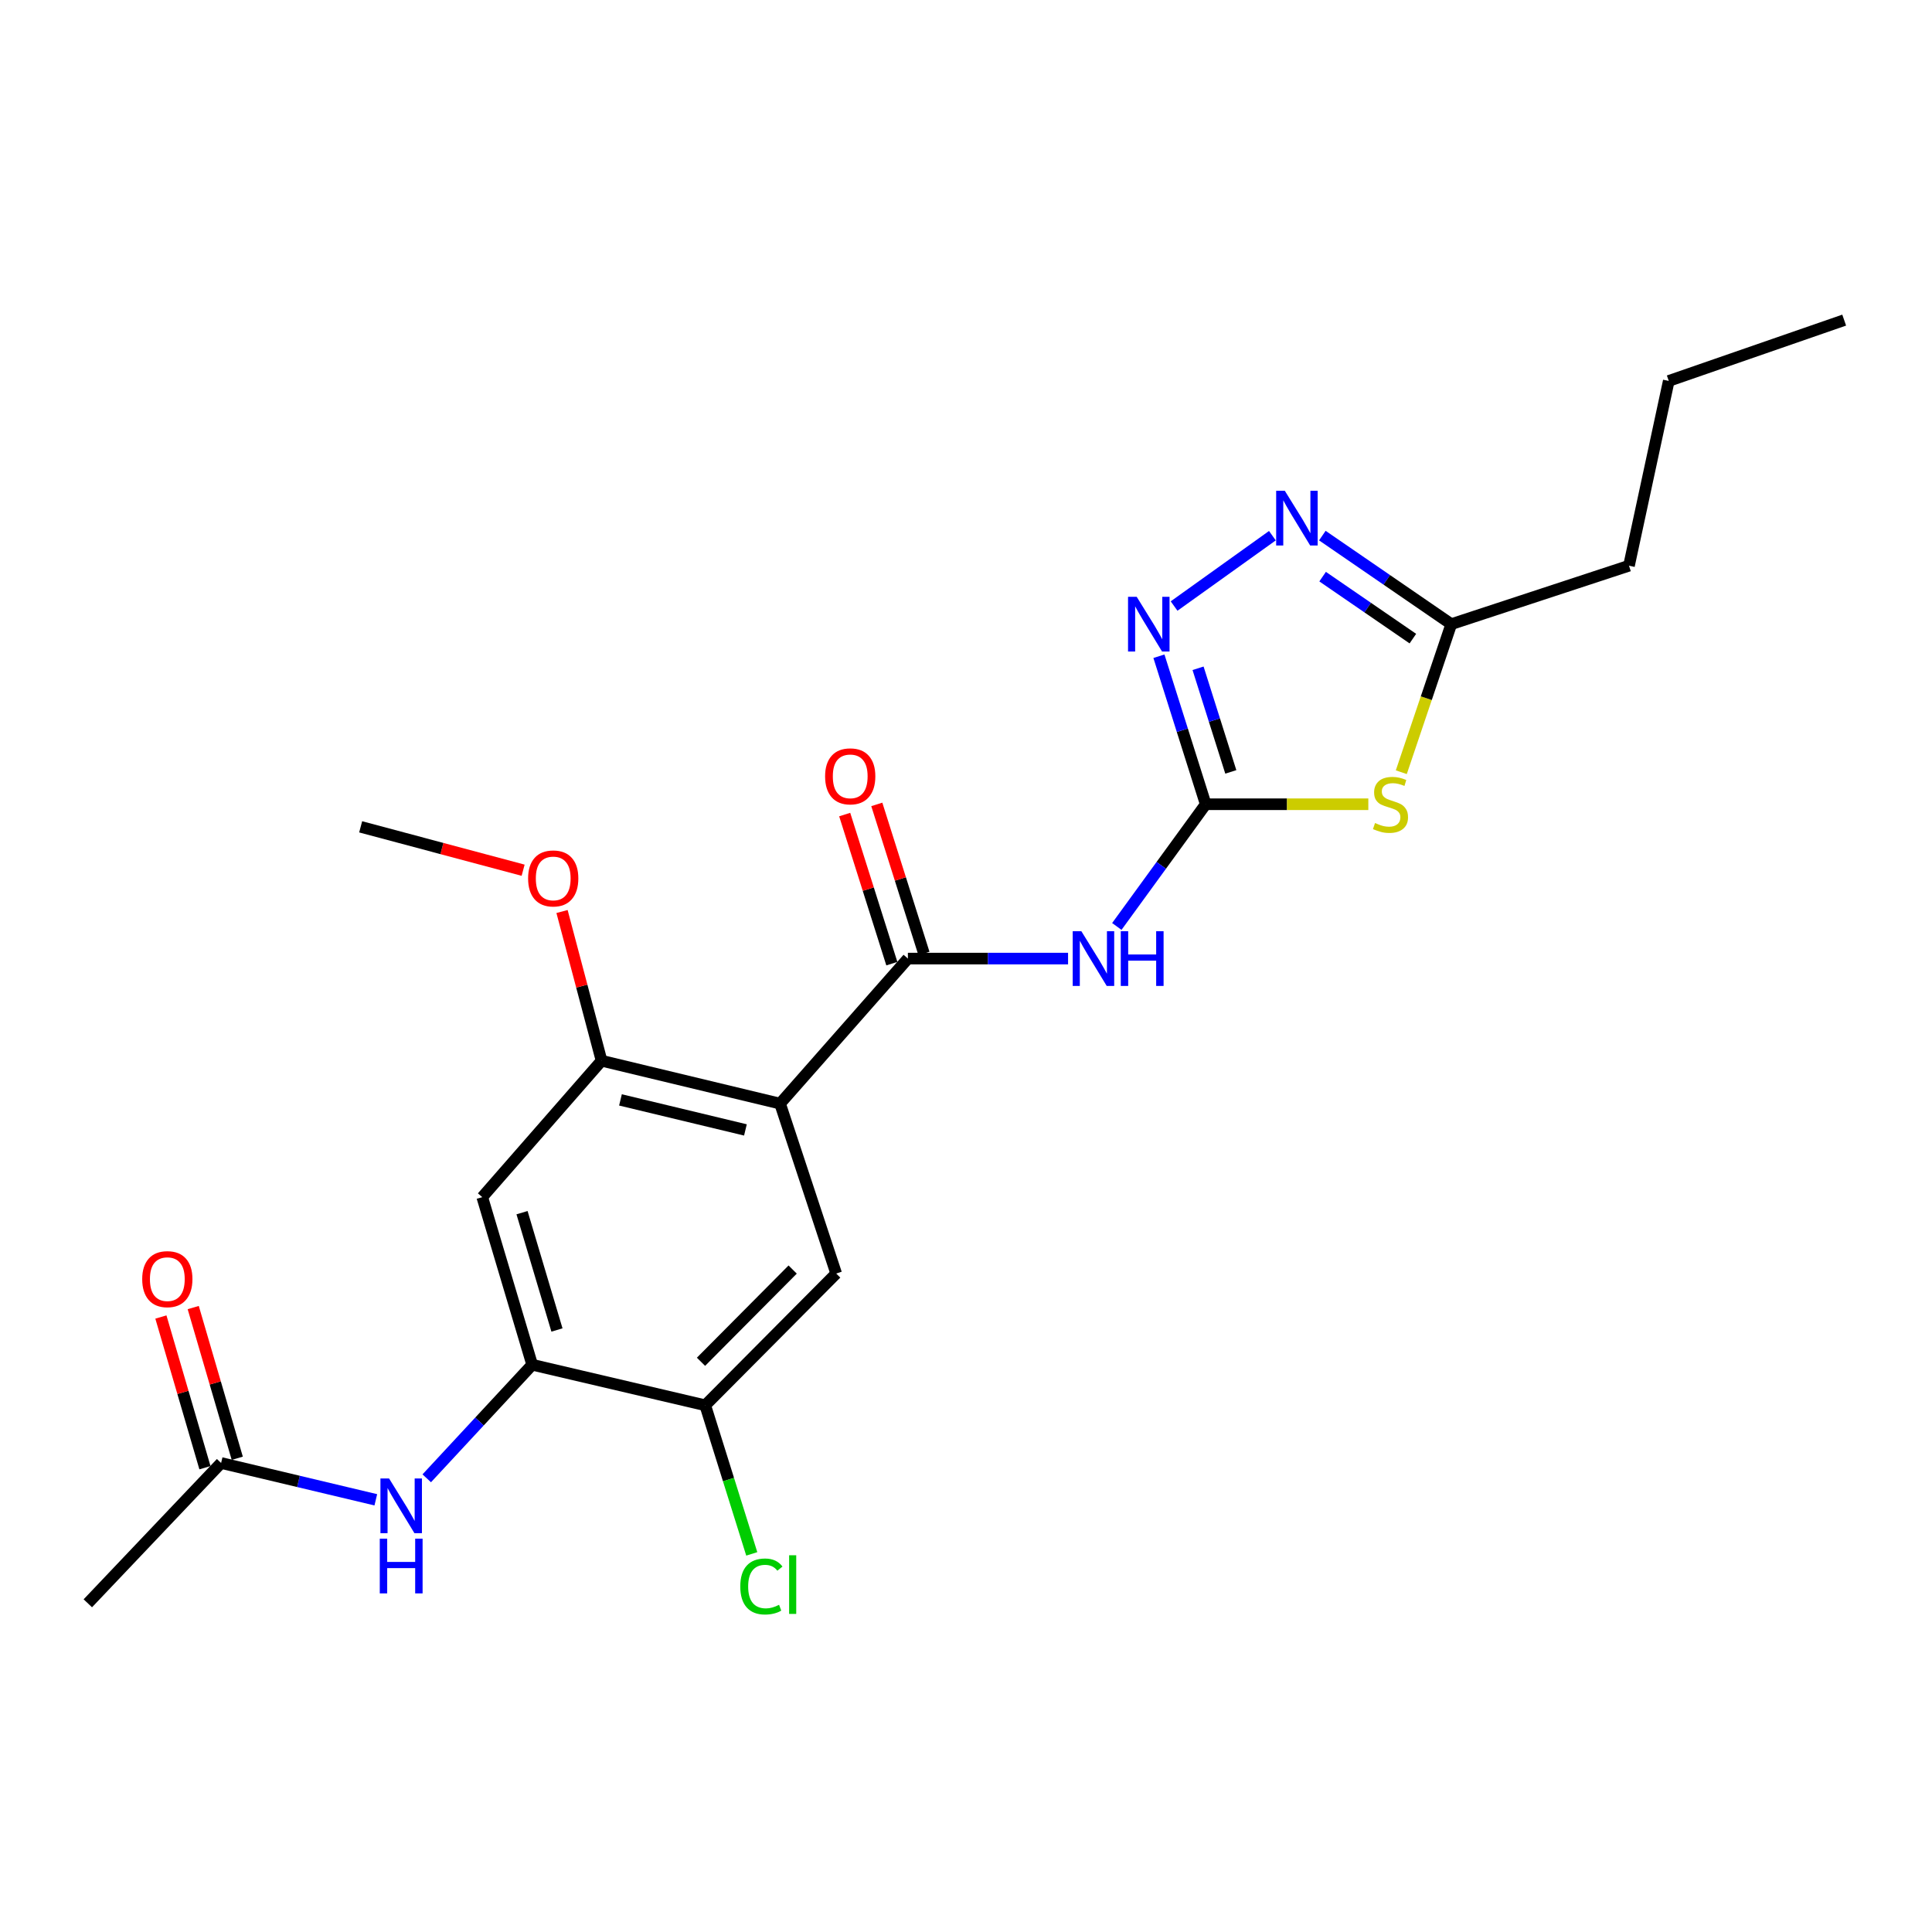 <?xml version='1.0' encoding='iso-8859-1'?>
<svg version='1.1' baseProfile='full'
              xmlns='http://www.w3.org/2000/svg'
                      xmlns:rdkit='http://www.rdkit.org/xml'
                      xmlns:xlink='http://www.w3.org/1999/xlink'
                  xml:space='preserve'
width='1000px' height='1000px' viewBox='0 0 1000 1000'>
<!-- END OF HEADER -->
<rect style='opacity:1.0;fill:#FFFFFF;stroke:none' width='1000' height='1000' x='0' y='0'> </rect>
<path class='bond-2' d='M 624.077,416.277 L 666.161,416.277' style='fill:none;fill-rule:evenodd;stroke:#000000;stroke-width:6px;stroke-linecap:butt;stroke-linejoin:miter;stroke-opacity:1' />
<path class='bond-2' d='M 666.161,416.277 L 708.244,416.277' style='fill:none;fill-rule:evenodd;stroke:#CCCC00;stroke-width:6px;stroke-linecap:butt;stroke-linejoin:miter;stroke-opacity:1' />
<path class='bond-3' d='M 624.077,416.277 L 601.071,447.904' style='fill:none;fill-rule:evenodd;stroke:#000000;stroke-width:6px;stroke-linecap:butt;stroke-linejoin:miter;stroke-opacity:1' />
<path class='bond-3' d='M 601.071,447.904 L 578.066,479.531' style='fill:none;fill-rule:evenodd;stroke:#0000FF;stroke-width:6px;stroke-linecap:butt;stroke-linejoin:miter;stroke-opacity:1' />
<path class='bond-4' d='M 624.077,416.277 L 611.969,377.97' style='fill:none;fill-rule:evenodd;stroke:#000000;stroke-width:6px;stroke-linecap:butt;stroke-linejoin:miter;stroke-opacity:1' />
<path class='bond-4' d='M 611.969,377.97 L 599.86,339.663' style='fill:none;fill-rule:evenodd;stroke:#0000FF;stroke-width:6px;stroke-linecap:butt;stroke-linejoin:miter;stroke-opacity:1' />
<path class='bond-4' d='M 637.063,399.532 L 628.587,372.717' style='fill:none;fill-rule:evenodd;stroke:#000000;stroke-width:6px;stroke-linecap:butt;stroke-linejoin:miter;stroke-opacity:1' />
<path class='bond-4' d='M 628.587,372.717 L 620.112,345.902' style='fill:none;fill-rule:evenodd;stroke:#0000FF;stroke-width:6px;stroke-linecap:butt;stroke-linejoin:miter;stroke-opacity:1' />
<path class='bond-0' d='M 403.761,571.232 L 469.925,496.161' style='fill:none;fill-rule:evenodd;stroke:#000000;stroke-width:6px;stroke-linecap:butt;stroke-linejoin:miter;stroke-opacity:1' />
<path class='bond-6' d='M 403.761,571.232 L 311.367,549.03' style='fill:none;fill-rule:evenodd;stroke:#000000;stroke-width:6px;stroke-linecap:butt;stroke-linejoin:miter;stroke-opacity:1' />
<path class='bond-6' d='M 385.83,584.849 L 321.154,569.307' style='fill:none;fill-rule:evenodd;stroke:#000000;stroke-width:6px;stroke-linecap:butt;stroke-linejoin:miter;stroke-opacity:1' />
<path class='bond-7' d='M 403.761,571.232 L 432.81,659.173' style='fill:none;fill-rule:evenodd;stroke:#000000;stroke-width:6px;stroke-linecap:butt;stroke-linejoin:miter;stroke-opacity:1' />
<path class='bond-1' d='M 469.925,496.161 L 511.377,496.161' style='fill:none;fill-rule:evenodd;stroke:#000000;stroke-width:6px;stroke-linecap:butt;stroke-linejoin:miter;stroke-opacity:1' />
<path class='bond-1' d='M 511.377,496.161 L 552.829,496.161' style='fill:none;fill-rule:evenodd;stroke:#0000FF;stroke-width:6px;stroke-linecap:butt;stroke-linejoin:miter;stroke-opacity:1' />
<path class='bond-14' d='M 478.234,493.533 L 466.033,454.947' style='fill:none;fill-rule:evenodd;stroke:#000000;stroke-width:6px;stroke-linecap:butt;stroke-linejoin:miter;stroke-opacity:1' />
<path class='bond-14' d='M 466.033,454.947 L 453.831,416.36' style='fill:none;fill-rule:evenodd;stroke:#FF0000;stroke-width:6px;stroke-linecap:butt;stroke-linejoin:miter;stroke-opacity:1' />
<path class='bond-14' d='M 461.616,498.788 L 449.414,460.202' style='fill:none;fill-rule:evenodd;stroke:#000000;stroke-width:6px;stroke-linecap:butt;stroke-linejoin:miter;stroke-opacity:1' />
<path class='bond-14' d='M 449.414,460.202 L 437.213,421.615' style='fill:none;fill-rule:evenodd;stroke:#FF0000;stroke-width:6px;stroke-linecap:butt;stroke-linejoin:miter;stroke-opacity:1' />
<path class='bond-9' d='M 725.311,399.697 L 738.243,361.378' style='fill:none;fill-rule:evenodd;stroke:#CCCC00;stroke-width:6px;stroke-linecap:butt;stroke-linejoin:miter;stroke-opacity:1' />
<path class='bond-9' d='M 738.243,361.378 L 751.175,323.059' style='fill:none;fill-rule:evenodd;stroke:#000000;stroke-width:6px;stroke-linecap:butt;stroke-linejoin:miter;stroke-opacity:1' />
<path class='bond-5' d='M 607.709,313.685 L 658.587,277.272' style='fill:none;fill-rule:evenodd;stroke:#0000FF;stroke-width:6px;stroke-linecap:butt;stroke-linejoin:miter;stroke-opacity:1' />
<path class='bond-23' d='M 684.444,277.227 L 717.81,300.143' style='fill:none;fill-rule:evenodd;stroke:#0000FF;stroke-width:6px;stroke-linecap:butt;stroke-linejoin:miter;stroke-opacity:1' />
<path class='bond-23' d='M 717.81,300.143 L 751.175,323.059' style='fill:none;fill-rule:evenodd;stroke:#000000;stroke-width:6px;stroke-linecap:butt;stroke-linejoin:miter;stroke-opacity:1' />
<path class='bond-23' d='M 684.586,298.469 L 707.942,314.51' style='fill:none;fill-rule:evenodd;stroke:#0000FF;stroke-width:6px;stroke-linecap:butt;stroke-linejoin:miter;stroke-opacity:1' />
<path class='bond-23' d='M 707.942,314.51 L 731.298,330.551' style='fill:none;fill-rule:evenodd;stroke:#000000;stroke-width:6px;stroke-linecap:butt;stroke-linejoin:miter;stroke-opacity:1' />
<path class='bond-10' d='M 311.367,549.03 L 249.619,619.637' style='fill:none;fill-rule:evenodd;stroke:#000000;stroke-width:6px;stroke-linecap:butt;stroke-linejoin:miter;stroke-opacity:1' />
<path class='bond-17' d='M 311.367,549.03 L 301.135,510.412' style='fill:none;fill-rule:evenodd;stroke:#000000;stroke-width:6px;stroke-linecap:butt;stroke-linejoin:miter;stroke-opacity:1' />
<path class='bond-17' d='M 301.135,510.412 L 290.904,471.794' style='fill:none;fill-rule:evenodd;stroke:#FF0000;stroke-width:6px;stroke-linecap:butt;stroke-linejoin:miter;stroke-opacity:1' />
<path class='bond-12' d='M 432.81,659.173 L 365.03,727.37' style='fill:none;fill-rule:evenodd;stroke:#000000;stroke-width:6px;stroke-linecap:butt;stroke-linejoin:miter;stroke-opacity:1' />
<path class='bond-12' d='M 410.281,657.116 L 362.835,704.854' style='fill:none;fill-rule:evenodd;stroke:#000000;stroke-width:6px;stroke-linecap:butt;stroke-linejoin:miter;stroke-opacity:1' />
<path class='bond-8' d='M 275.453,706.387 L 365.03,727.37' style='fill:none;fill-rule:evenodd;stroke:#000000;stroke-width:6px;stroke-linecap:butt;stroke-linejoin:miter;stroke-opacity:1' />
<path class='bond-11' d='M 275.453,706.387 L 248.169,735.779' style='fill:none;fill-rule:evenodd;stroke:#000000;stroke-width:6px;stroke-linecap:butt;stroke-linejoin:miter;stroke-opacity:1' />
<path class='bond-11' d='M 248.169,735.779 L 220.885,765.171' style='fill:none;fill-rule:evenodd;stroke:#0000FF;stroke-width:6px;stroke-linecap:butt;stroke-linejoin:miter;stroke-opacity:1' />
<path class='bond-24' d='M 275.453,706.387 L 249.619,619.637' style='fill:none;fill-rule:evenodd;stroke:#000000;stroke-width:6px;stroke-linecap:butt;stroke-linejoin:miter;stroke-opacity:1' />
<path class='bond-24' d='M 288.282,688.4 L 270.198,627.675' style='fill:none;fill-rule:evenodd;stroke:#000000;stroke-width:6px;stroke-linecap:butt;stroke-linejoin:miter;stroke-opacity:1' />
<path class='bond-18' d='M 751.175,323.059 L 843.163,292.81' style='fill:none;fill-rule:evenodd;stroke:#000000;stroke-width:6px;stroke-linecap:butt;stroke-linejoin:miter;stroke-opacity:1' />
<path class='bond-13' d='M 194.518,776.299 L 154.482,766.77' style='fill:none;fill-rule:evenodd;stroke:#0000FF;stroke-width:6px;stroke-linecap:butt;stroke-linejoin:miter;stroke-opacity:1' />
<path class='bond-13' d='M 154.482,766.77 L 114.445,757.241' style='fill:none;fill-rule:evenodd;stroke:#000000;stroke-width:6px;stroke-linecap:butt;stroke-linejoin:miter;stroke-opacity:1' />
<path class='bond-16' d='M 365.03,727.37 L 377.071,765.829' style='fill:none;fill-rule:evenodd;stroke:#000000;stroke-width:6px;stroke-linecap:butt;stroke-linejoin:miter;stroke-opacity:1' />
<path class='bond-16' d='M 377.071,765.829 L 389.113,804.289' style='fill:none;fill-rule:evenodd;stroke:#00CC00;stroke-width:6px;stroke-linecap:butt;stroke-linejoin:miter;stroke-opacity:1' />
<path class='bond-15' d='M 122.81,754.797 L 111.41,715.796' style='fill:none;fill-rule:evenodd;stroke:#000000;stroke-width:6px;stroke-linecap:butt;stroke-linejoin:miter;stroke-opacity:1' />
<path class='bond-15' d='M 111.41,715.796 L 100.011,676.796' style='fill:none;fill-rule:evenodd;stroke:#FF0000;stroke-width:6px;stroke-linecap:butt;stroke-linejoin:miter;stroke-opacity:1' />
<path class='bond-15' d='M 106.081,759.686 L 94.681,720.686' style='fill:none;fill-rule:evenodd;stroke:#000000;stroke-width:6px;stroke-linecap:butt;stroke-linejoin:miter;stroke-opacity:1' />
<path class='bond-15' d='M 94.681,720.686 L 83.282,681.686' style='fill:none;fill-rule:evenodd;stroke:#FF0000;stroke-width:6px;stroke-linecap:butt;stroke-linejoin:miter;stroke-opacity:1' />
<path class='bond-19' d='M 114.445,757.241 L 45.455,829.863' style='fill:none;fill-rule:evenodd;stroke:#000000;stroke-width:6px;stroke-linecap:butt;stroke-linejoin:miter;stroke-opacity:1' />
<path class='bond-20' d='M 270.767,450.43 L 228.724,439.197' style='fill:none;fill-rule:evenodd;stroke:#FF0000;stroke-width:6px;stroke-linecap:butt;stroke-linejoin:miter;stroke-opacity:1' />
<path class='bond-20' d='M 228.724,439.197 L 186.68,427.964' style='fill:none;fill-rule:evenodd;stroke:#000000;stroke-width:6px;stroke-linecap:butt;stroke-linejoin:miter;stroke-opacity:1' />
<path class='bond-21' d='M 843.163,292.81 L 863.749,197.171' style='fill:none;fill-rule:evenodd;stroke:#000000;stroke-width:6px;stroke-linecap:butt;stroke-linejoin:miter;stroke-opacity:1' />
<path class='bond-22' d='M 863.749,197.171 L 954.545,165.692' style='fill:none;fill-rule:evenodd;stroke:#000000;stroke-width:6px;stroke-linecap:butt;stroke-linejoin:miter;stroke-opacity:1' />
<path  class='atom-3' d='M 711.715 425.997
Q 712.035 426.117, 713.355 426.677
Q 714.675 427.237, 716.115 427.597
Q 717.595 427.917, 719.035 427.917
Q 721.715 427.917, 723.275 426.637
Q 724.835 425.317, 724.835 423.037
Q 724.835 421.477, 724.035 420.517
Q 723.275 419.557, 722.075 419.037
Q 720.875 418.517, 718.875 417.917
Q 716.355 417.157, 714.835 416.437
Q 713.355 415.717, 712.275 414.197
Q 711.235 412.677, 711.235 410.117
Q 711.235 406.557, 713.635 404.357
Q 716.075 402.157, 720.875 402.157
Q 724.155 402.157, 727.875 403.717
L 726.955 406.797
Q 723.555 405.397, 720.995 405.397
Q 718.235 405.397, 716.715 406.557
Q 715.195 407.677, 715.235 409.637
Q 715.235 411.157, 715.995 412.077
Q 716.795 412.997, 717.915 413.517
Q 719.075 414.037, 720.995 414.637
Q 723.555 415.437, 725.075 416.237
Q 726.595 417.037, 727.675 418.677
Q 728.795 420.277, 728.795 423.037
Q 728.795 426.957, 726.155 429.077
Q 723.555 431.157, 719.195 431.157
Q 716.675 431.157, 714.755 430.597
Q 712.875 430.077, 710.635 429.157
L 711.715 425.997
' fill='#CCCC00'/>
<path  class='atom-4' d='M 559.71 482.001
L 568.99 497.001
Q 569.91 498.481, 571.39 501.161
Q 572.87 503.841, 572.95 504.001
L 572.95 482.001
L 576.71 482.001
L 576.71 510.321
L 572.83 510.321
L 562.87 493.921
Q 561.71 492.001, 560.47 489.801
Q 559.27 487.601, 558.91 486.921
L 558.91 510.321
L 555.23 510.321
L 555.23 482.001
L 559.71 482.001
' fill='#0000FF'/>
<path  class='atom-4' d='M 580.11 482.001
L 583.95 482.001
L 583.95 494.041
L 598.43 494.041
L 598.43 482.001
L 602.27 482.001
L 602.27 510.321
L 598.43 510.321
L 598.43 497.241
L 583.95 497.241
L 583.95 510.321
L 580.11 510.321
L 580.11 482.001
' fill='#0000FF'/>
<path  class='atom-5' d='M 588.352 308.899
L 597.632 323.899
Q 598.552 325.379, 600.032 328.059
Q 601.512 330.739, 601.592 330.899
L 601.592 308.899
L 605.352 308.899
L 605.352 337.219
L 601.472 337.219
L 591.512 320.819
Q 590.352 318.899, 589.112 316.699
Q 587.912 314.499, 587.552 313.819
L 587.552 337.219
L 583.872 337.219
L 583.872 308.899
L 588.352 308.899
' fill='#0000FF'/>
<path  class='atom-6' d='M 665.021 254.026
L 674.301 269.026
Q 675.221 270.506, 676.701 273.186
Q 678.181 275.866, 678.261 276.026
L 678.261 254.026
L 682.021 254.026
L 682.021 282.346
L 678.141 282.346
L 668.181 265.946
Q 667.021 264.026, 665.781 261.826
Q 664.581 259.626, 664.221 258.946
L 664.221 282.346
L 660.541 282.346
L 660.541 254.026
L 665.021 254.026
' fill='#0000FF'/>
<path  class='atom-12' d='M 201.393 765.265
L 210.673 780.265
Q 211.593 781.745, 213.073 784.425
Q 214.553 787.105, 214.633 787.265
L 214.633 765.265
L 218.393 765.265
L 218.393 793.585
L 214.513 793.585
L 204.553 777.185
Q 203.393 775.265, 202.153 773.065
Q 200.953 770.865, 200.593 770.185
L 200.593 793.585
L 196.913 793.585
L 196.913 765.265
L 201.393 765.265
' fill='#0000FF'/>
<path  class='atom-12' d='M 196.573 796.417
L 200.413 796.417
L 200.413 808.457
L 214.893 808.457
L 214.893 796.417
L 218.733 796.417
L 218.733 824.737
L 214.893 824.737
L 214.893 811.657
L 200.413 811.657
L 200.413 824.737
L 196.573 824.737
L 196.573 796.417
' fill='#0000FF'/>
<path  class='atom-15' d='M 427.072 401.832
Q 427.072 395.032, 430.432 391.232
Q 433.792 387.432, 440.072 387.432
Q 446.352 387.432, 449.712 391.232
Q 453.072 395.032, 453.072 401.832
Q 453.072 408.712, 449.672 412.632
Q 446.272 416.512, 440.072 416.512
Q 433.832 416.512, 430.432 412.632
Q 427.072 408.752, 427.072 401.832
M 440.072 413.312
Q 444.392 413.312, 446.712 410.432
Q 449.072 407.512, 449.072 401.832
Q 449.072 396.272, 446.712 393.472
Q 444.392 390.632, 440.072 390.632
Q 435.752 390.632, 433.392 393.432
Q 431.072 396.232, 431.072 401.832
Q 431.072 407.552, 433.392 410.432
Q 435.752 413.312, 440.072 413.312
' fill='#FF0000'/>
<path  class='atom-16' d='M 73.607 662.08
Q 73.607 655.28, 76.967 651.48
Q 80.327 647.68, 86.607 647.68
Q 92.887 647.68, 96.247 651.48
Q 99.607 655.28, 99.607 662.08
Q 99.607 668.96, 96.207 672.88
Q 92.807 676.76, 86.607 676.76
Q 80.367 676.76, 76.967 672.88
Q 73.607 669, 73.607 662.08
M 86.607 673.56
Q 90.927 673.56, 93.247 670.68
Q 95.607 667.76, 95.607 662.08
Q 95.607 656.52, 93.247 653.72
Q 90.927 650.88, 86.607 650.88
Q 82.287 650.88, 79.927 653.68
Q 77.607 656.48, 77.607 662.08
Q 77.607 667.8, 79.927 670.68
Q 82.287 673.56, 86.607 673.56
' fill='#FF0000'/>
<path  class='atom-17' d='M 383.168 821.16
Q 383.168 814.12, 386.448 810.44
Q 389.768 806.72, 396.048 806.72
Q 401.888 806.72, 405.008 810.84
L 402.368 813
Q 400.088 810, 396.048 810
Q 391.768 810, 389.488 812.88
Q 387.248 815.72, 387.248 821.16
Q 387.248 826.76, 389.568 829.64
Q 391.928 832.52, 396.488 832.52
Q 399.608 832.52, 403.248 830.64
L 404.368 833.64
Q 402.888 834.6, 400.648 835.16
Q 398.408 835.72, 395.928 835.72
Q 389.768 835.72, 386.448 831.96
Q 383.168 828.2, 383.168 821.16
' fill='#00CC00'/>
<path  class='atom-17' d='M 408.448 805
L 412.128 805
L 412.128 835.36
L 408.448 835.36
L 408.448 805
' fill='#00CC00'/>
<path  class='atom-18' d='M 273.346 454.672
Q 273.346 447.872, 276.706 444.072
Q 280.066 440.272, 286.346 440.272
Q 292.626 440.272, 295.986 444.072
Q 299.346 447.872, 299.346 454.672
Q 299.346 461.552, 295.946 465.472
Q 292.546 469.352, 286.346 469.352
Q 280.106 469.352, 276.706 465.472
Q 273.346 461.592, 273.346 454.672
M 286.346 466.152
Q 290.666 466.152, 292.986 463.272
Q 295.346 460.352, 295.346 454.672
Q 295.346 449.112, 292.986 446.312
Q 290.666 443.472, 286.346 443.472
Q 282.026 443.472, 279.666 446.272
Q 277.346 449.072, 277.346 454.672
Q 277.346 460.392, 279.666 463.272
Q 282.026 466.152, 286.346 466.152
' fill='#FF0000'/>
</svg>
